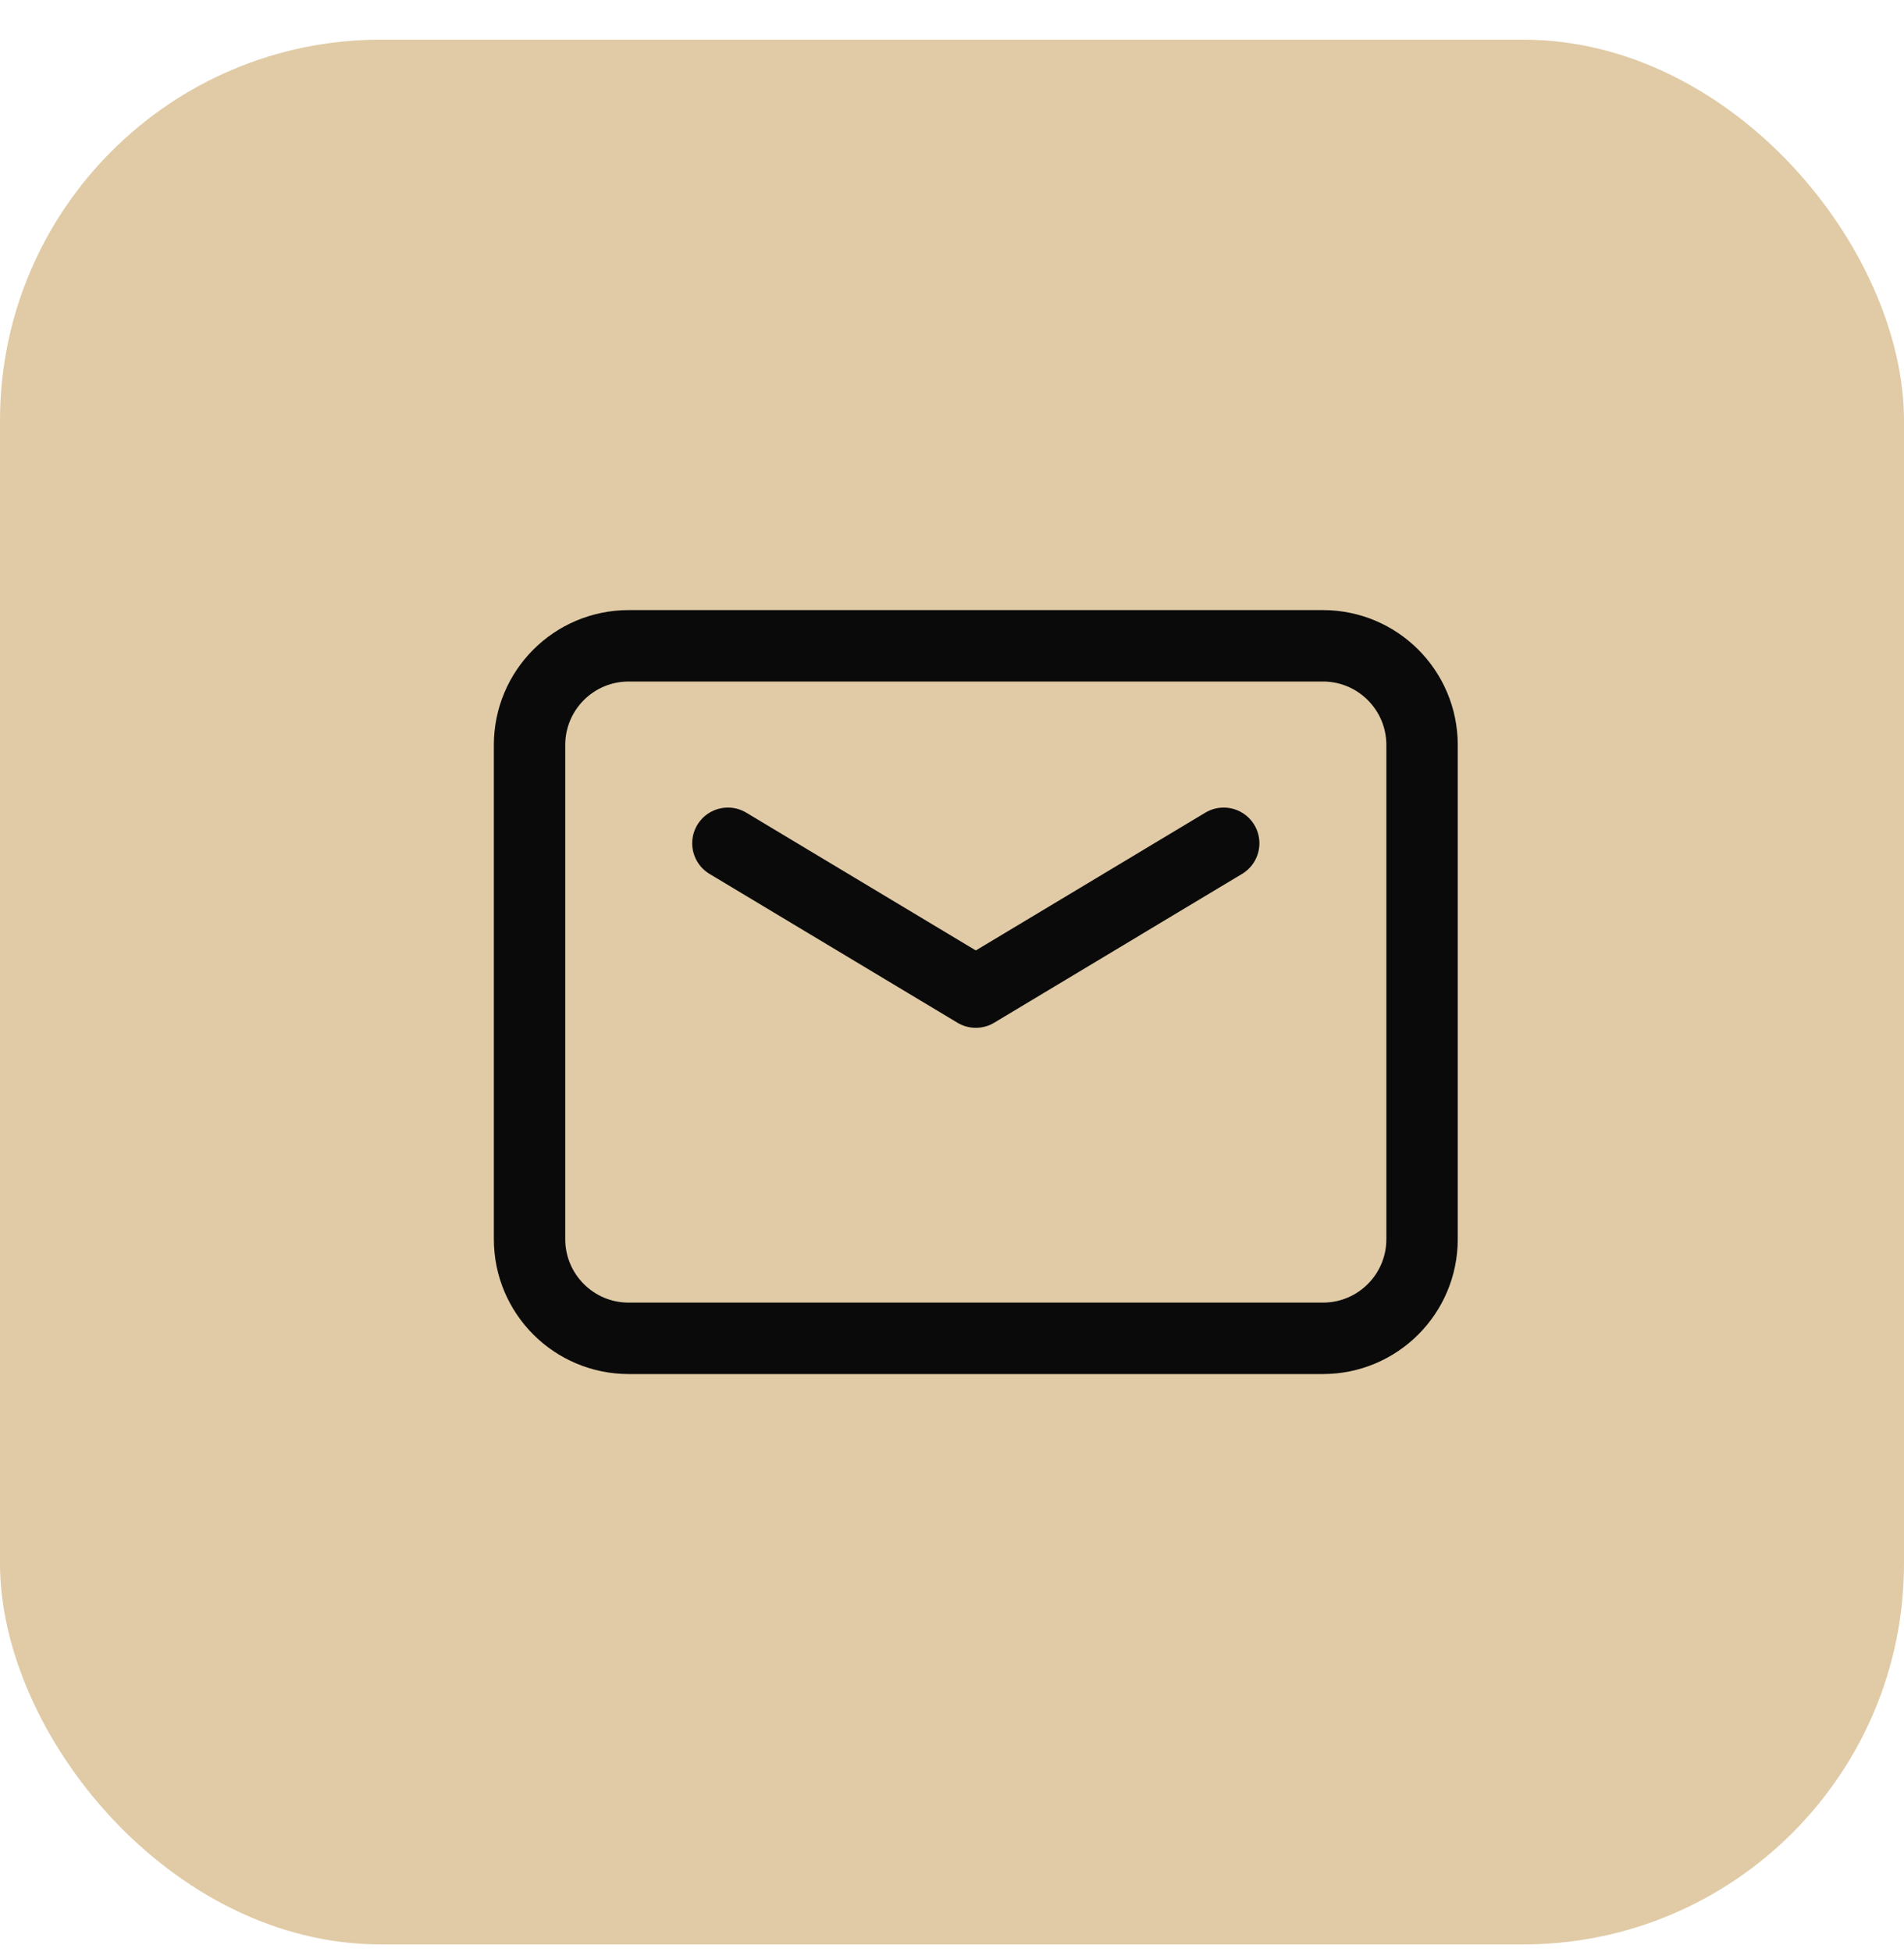 <?xml version="1.0" encoding="UTF-8"?> <svg xmlns="http://www.w3.org/2000/svg" width="40" height="41" viewBox="0 0 40 41" fill="none"><rect y="0.833" width="40" height="40" rx="8" fill="#E0CBA6"></rect><path fill-rule="evenodd" clip-rule="evenodd" d="M27.792 28.105H13.208C12.057 28.105 11.125 27.173 11.125 26.022V15.645C11.125 14.494 12.057 13.562 13.208 13.562H27.792C28.943 13.562 29.875 14.494 29.875 15.645V26.023C29.875 27.173 28.943 28.105 27.792 28.105V28.105Z" stroke="#0B0A0A" stroke-width="1.5" stroke-linecap="round" stroke-linejoin="round"></path><path d="M25.708 17.709L20.5 20.834L15.292 17.709" stroke="#0B0A0A" stroke-width="1.5" stroke-linecap="round" stroke-linejoin="round"></path></svg> 